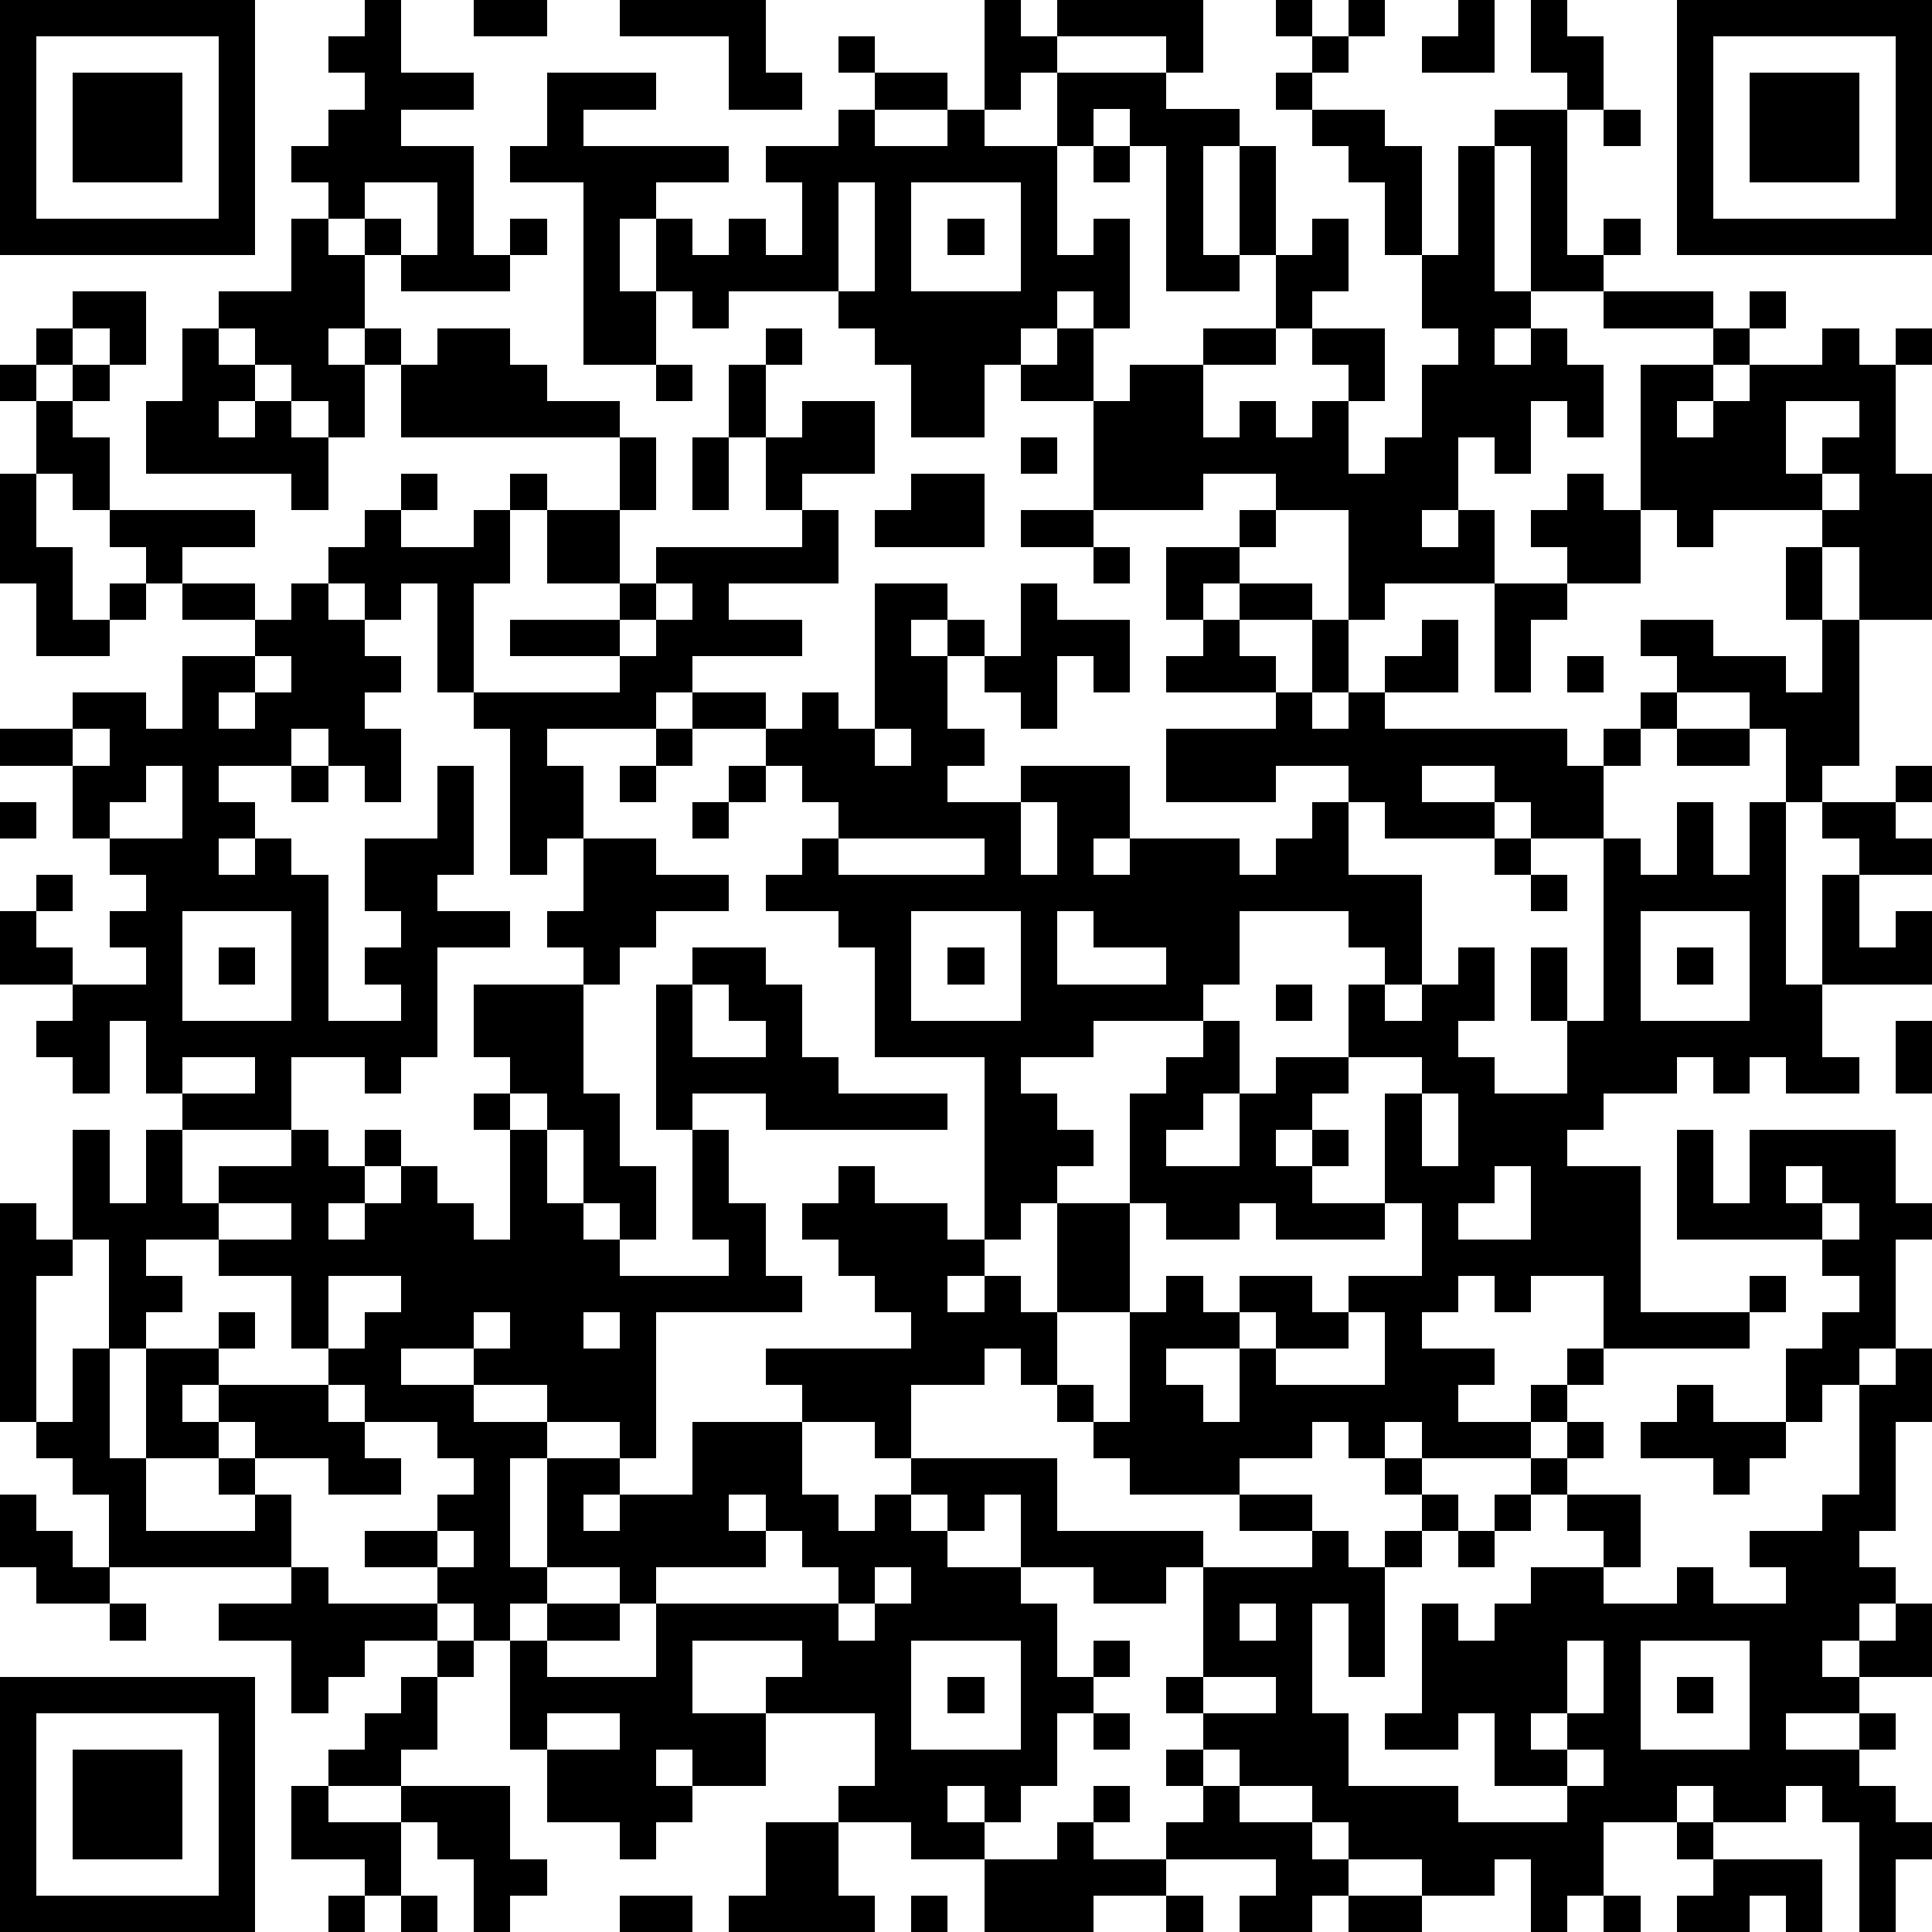 <?xml version="1.0" standalone="yes"?><svg version="1.1" xmlns="http://www.w3.org/2000/svg" xmlns:xlink="http://www.w3.org/1999/xlink" xmlns:ev="http://www.w3.org/2001/xml-events" width="212" height="212" shape-rendering="crispEdges"><path d="M0 0h7v7h-7zM10 0h1v2h2v1h-2v1h2v3h1v-1h1v1h-1v1h-3v-1h-1v-1h-1v-1h-1v-1h1v-1h1v-1h-1v-1h1zM13 0h2v1h-2zM17 0h4v2h1v1h-2v-2h-3zM27 0h1v1h1v-1h4v2h-1v-1h-3v1h-1v1h-1zM35 0h1v1h-1zM37 0h1v1h-1zM40 0h1v2h-2v-1h1zM42 0h1v1h1v2h-1v-1h-1zM46 0h7v7h-7zM1 1v5h5v-5zM23 1h1v1h-1zM36 1h1v1h-1zM47 1v5h5v-5zM2 2h3v3h-3zM15 2h3v1h-2v1h4v1h-2v1h-1v2h1v-2h1v1h1v-1h1v1h1v-2h-1v-1h2v-1h1v-1h2v1h-2v1h2v-1h1v1h2v-2h3v1h2v1h-1v3h1v-3h1v3h-1v1h-2v-4h-1v-1h-1v1h-1v3h1v-1h1v3h-1v-1h-1v1h-1v1h-1v2h-2v-2h-1v-1h-1v-1h-3v1h-1v-1h-1v2h-2v-5h-2v-1h1zM35 2h1v1h-1zM48 2h3v3h-3zM36 3h2v1h1v3h-1v-2h-1v-1h-1zM41 3h2v4h1v-1h1v1h-1v1h-2v-4h-1zM44 3h1v1h-1zM30 4h1v1h-1zM40 4h1v4h1v1h-1v1h1v-1h1v1h1v2h-1v-1h-1v2h-1v-1h-1v2h-1v1h1v-1h1v2h-3v1h-1v-3h-2v-1h-2v1h-3v-3h-2v-1h1v-1h1v2h1v-1h2v-1h2v-2h1v-1h1v2h-1v1h-1v1h-2v2h1v-1h1v1h1v-1h1v-1h-1v-1h2v2h-1v2h1v-1h1v-2h1v-1h-1v-2h1zM10 5v1h1v1h1v-2zM23 5v3h1v-3zM25 5v3h3v-3zM8 6h1v1h1v2h-1v1h1v-1h1v1h-1v2h-1v-1h-1v-1h-1v-1h-1v-1h2zM26 6h1v1h-1zM2 8h2v2h-1v-1h-1zM44 8h3v1h-3zM48 8h1v1h-1zM1 9h1v1h-1zM5 9h1v1h1v1h-1v1h1v-1h1v1h1v2h-1v-1h-4v-2h1zM12 9h2v1h1v1h2v1h-6v-2h1zM21 9h1v1h-1zM47 9h1v1h-1zM50 9h1v1h1v-1h1v1h-1v3h1v4h-2v-2h-1v-1h-3v1h-1v-1h-1v-4h2v1h-1v1h1v-1h1v-1h2zM0 10h1v1h-1zM2 10h1v1h-1zM18 10h1v1h-1zM20 10h1v2h-1zM1 11h1v1h1v2h-1v-1h-1zM22 11h2v2h-2v1h-1v-2h1zM49 11v2h1v-1h1v-1zM17 12h1v2h-1zM19 12h1v2h-1zM28 12h1v1h-1zM0 13h1v2h1v2h1v-1h1v-1h-1v-1h4v1h-2v1h-1v1h-1v1h-2v-2h-1zM11 13h1v1h-1zM14 13h1v1h-1zM25 13h2v2h-3v-1h1zM43 13h1v1h1v2h-2v-1h-1v-1h1zM50 13v1h1v-1zM10 14h1v1h2v-1h1v2h-1v3h-1v-3h-1v1h-1v-1h-1v-1h1zM15 14h2v2h-2zM22 14h1v2h-3v1h2v1h-3v1h-1v1h-3v1h1v2h-1v1h-1v-4h-1v-1h4v-1h-3v-1h3v-1h1v-1h4zM28 14h2v1h-2zM34 14h1v1h-1zM30 15h1v1h-1zM32 15h2v1h-1v1h-1zM49 15h1v2h-1zM5 16h2v1h-2zM8 16h1v1h1v1h1v1h-1v1h1v2h-1v-1h-1v-1h-1v1h-2v1h1v1h-1v1h1v-1h1v1h1v4h2v-1h-1v-1h1v-1h-1v-2h2v-2h1v3h-1v1h2v1h-2v3h-1v1h-1v-1h-2v2h-3v-1h-1v-2h-1v2h-1v-1h-1v-1h1v-1h-2v-2h1v-1h1v1h-1v1h1v1h2v-1h-1v-1h1v-1h-1v-1h-1v-2h-2v-1h2v-1h2v1h1v-2h2v-1h1zM18 16v1h-1v1h1v-1h1v-1zM24 16h2v1h-1v1h1v-1h1v1h-1v2h1v1h-1v1h2v-1h3v2h-1v1h1v-1h3v1h1v-1h1v-1h1v-1h-2v1h-3v-2h3v-1h-3v-1h1v-1h1v-1h2v1h-2v1h1v1h1v-2h1v2h-1v1h1v-1h1v-1h1v-1h1v2h-2v1h5v1h1v-1h1v-1h1v-1h-1v-1h2v1h2v1h1v-2h1v4h-1v1h-1v-2h-1v-1h-2v1h-1v1h-1v2h-2v-1h-1v-1h-2v1h2v1h-3v-1h-1v2h2v3h-1v-1h-1v-1h-3v2h-1v1h-3v1h-2v1h1v1h1v1h-1v1h-1v1h-1v-5h-3v-3h-1v-1h-2v-1h1v-1h1v-1h-1v-1h-1v-1h-2v-1h2v1h1v-1h1v1h1zM28 16h1v1h2v2h-1v-1h-1v2h-1v-1h-1v-1h1zM41 16h2v1h-1v2h-1zM7 18v1h-1v1h1v-1h1v-1zM43 18h1v1h-1zM2 20v1h1v-1zM18 20h1v1h-1zM24 20v1h1v-1zM46 20h2v1h-2zM4 21v1h-1v1h2v-2zM8 21h1v1h-1zM17 21h1v1h-1zM20 21h1v1h-1zM52 21h1v1h-1zM0 22h1v1h-1zM19 22h1v1h-1zM28 22v2h1v-2zM46 22h1v2h1v-2h1v5h1v-3h1v-1h-1v-1h2v1h1v1h-2v2h1v-1h1v2h-3v2h1v1h-2v-1h-1v1h-1v-1h-1v1h-2v1h-1v1h2v4h3v-1h1v1h-1v1h-4v-2h-2v1h-1v-1h-1v1h-1v1h2v1h-1v1h2v-1h1v-1h1v1h-1v1h-1v1h-3v-1h-1v1h-1v-1h-1v1h-2v1h-3v-1h-1v-1h-1v-1h-1v-1h-1v1h-2v2h-1v-1h-2v-1h-1v-1h4v-1h-1v-1h-1v-1h-1v-1h1v-1h1v1h2v1h1v1h-1v1h1v-1h1v1h1v-3h2v-3h1v-1h1v-1h1v2h-1v1h-1v1h2v-2h1v-1h2v-2h1v1h1v-1h1v-1h1v2h-1v1h1v1h2v-2h-1v-2h1v2h1v-5h1v1h1zM16 23h2v1h2v1h-2v1h-1v1h-1v-1h-1v-1h1zM23 23v1h4v-1zM41 23h1v1h-1zM42 24h1v1h-1zM5 25v3h3v-3zM25 25v3h3v-3zM29 25v2h3v-1h-2v-1zM45 25v3h3v-3zM6 26h1v1h-1zM19 26h2v1h1v2h1v1h3v1h-5v-1h-2v1h-1v-4h1zM26 26h1v1h-1zM46 26h1v1h-1zM13 27h3v3h1v2h1v2h-1v-1h-1v-2h-1v-1h-1v-1h-1zM19 27v2h2v-1h-1v-1zM35 27h1v1h-1zM52 28h1v2h-1zM5 29v1h2v-1zM37 29v1h-1v1h-1v1h1v-1h1v1h-1v1h2v-3h1v-1zM13 30h1v1h-1zM39 30v2h1v-2zM2 31h1v2h1v-2h1v2h1v-1h2v-1h1v1h1v-1h1v1h-1v1h-1v1h1v-1h1v-1h1v1h1v1h1v-3h1v2h1v1h1v1h3v-1h-1v-3h1v2h1v2h1v1h-4v4h-1v-1h-2v-1h-2v-1h-2v1h2v1h2v1h-1v3h1v-3h2v1h-1v1h1v-1h2v-2h3v2h1v1h1v-1h1v-1h4v2h4v1h-1v1h-2v-1h-2v-2h-1v1h-1v-1h-1v1h1v1h2v1h1v2h1v-1h1v1h-1v1h-1v2h-1v1h-1v-1h-1v1h1v1h-2v-1h-2v-1h1v-2h-3v-1h1v-1h-3v2h2v2h-2v-1h-1v1h1v1h-1v1h-1v-1h-2v-2h-1v-3h-1v-1h-1v-1h-2v-1h2v-1h1v-1h-1v-1h-2v-1h-1v-1h-1v-2h-2v-1h-2v1h1v1h-1v1h-1v-3h-1zM46 31h1v2h1v-2h4v2h1v1h-1v3h-1v1h-1v1h-1v-2h1v-1h1v-1h-1v-1h-4zM41 32v1h-1v1h2v-2zM49 32v1h1v-1zM0 33h1v1h1v1h-1v4h-1zM6 33v1h2v-1zM31 33v3h-2v2h1v1h1v-3h1v-1h1v1h1v-1h2v1h1v-1h2v-2h-1v1h-3v-1h-1v1h-2v-1zM50 33v1h1v-1zM9 35v2h1v-1h1v-1zM6 36h1v1h-1zM13 36v1h1v-1zM16 36v1h1v-1zM34 36v1h-2v1h1v1h1v-2h1v-1zM37 36v1h-2v1h3v-2zM2 37h1v3h1v-3h2v1h-1v1h1v-1h3v1h1v1h1v1h-2v-1h-2v-1h-1v1h-2v2h3v-1h-1v-1h1v1h1v2h-5v-2h-1v-1h-1v-1h1zM52 37h1v2h-1v3h-1v1h1v1h-1v1h-1v1h1v-1h1v-1h1v2h-2v1h-2v1h2v-1h1v1h-1v1h1v1h1v1h-1v2h-1v-3h-1v-1h-1v1h-2v-1h-1v1h-2v2h-1v1h-1v-2h-1v1h-2v-1h-2v-1h-1v-1h-2v-1h-1v-1h-1v-1h1v-3h3v-1h-2v-1h2v1h1v1h1v-1h1v-1h-1v-1h1v1h1v1h-1v1h-1v3h-1v-2h-1v3h1v2h3v1h3v-1h-2v-2h-1v1h-2v-1h1v-3h1v1h1v-1h1v-1h2v-1h-1v-1h-1v-1h1v-1h1v1h-1v1h2v2h-1v1h2v-1h1v1h2v-1h-1v-1h2v-1h1v-3h1zM46 38h1v1h2v1h-1v1h-1v-1h-2v-1h1zM0 41h1v1h1v1h1v1h-2v-1h-1zM20 41v1h1v-1zM41 41h1v1h-1zM12 42v1h1v-1zM21 42v1h-3v1h-1v-1h-2v1h-1v1h1v-1h2v1h-2v1h3v-2h5v-1h-1v-1zM40 42h1v1h-1zM8 43h1v1h3v1h-2v1h-1v1h-1v-2h-2v-1h2zM24 43v1h-1v1h1v-1h1v-1zM3 44h1v1h-1zM34 44v1h1v-1zM12 45h1v1h-1zM25 45v3h3v-3zM43 45v2h-1v1h1v-1h1v-2zM45 45v3h3v-3zM0 46h7v7h-7zM11 46h1v2h-1v1h-2v-1h1v-1h1zM26 46h1v1h-1zM33 46v1h2v-1zM46 46h1v1h-1zM1 47v5h5v-5zM15 47v1h2v-1zM30 47h1v1h-1zM2 48h3v3h-3zM32 48h1v1h-1zM43 48v1h1v-1zM8 49h1v1h2v-1h3v2h1v1h-1v1h-1v-2h-1v-1h-1v2h-1v-1h-2zM30 49h1v1h-1zM33 49h1v1h2v1h1v1h-1v1h-2v-1h1v-1h-3v-1h1zM21 50h2v2h1v1h-4v-1h1zM29 50h1v1h2v1h-2v1h-3v-2h2zM46 50h1v1h-1zM47 51h3v2h-1v-1h-1v1h-2v-1h1zM9 52h1v1h-1zM11 52h1v1h-1zM17 52h2v1h-2zM25 52h1v1h-1zM32 52h1v1h-1zM37 52h2v1h-2zM44 52h1v1h-1z" style="fill:#000" transform="translate(0,0) scale(4)"/></svg>